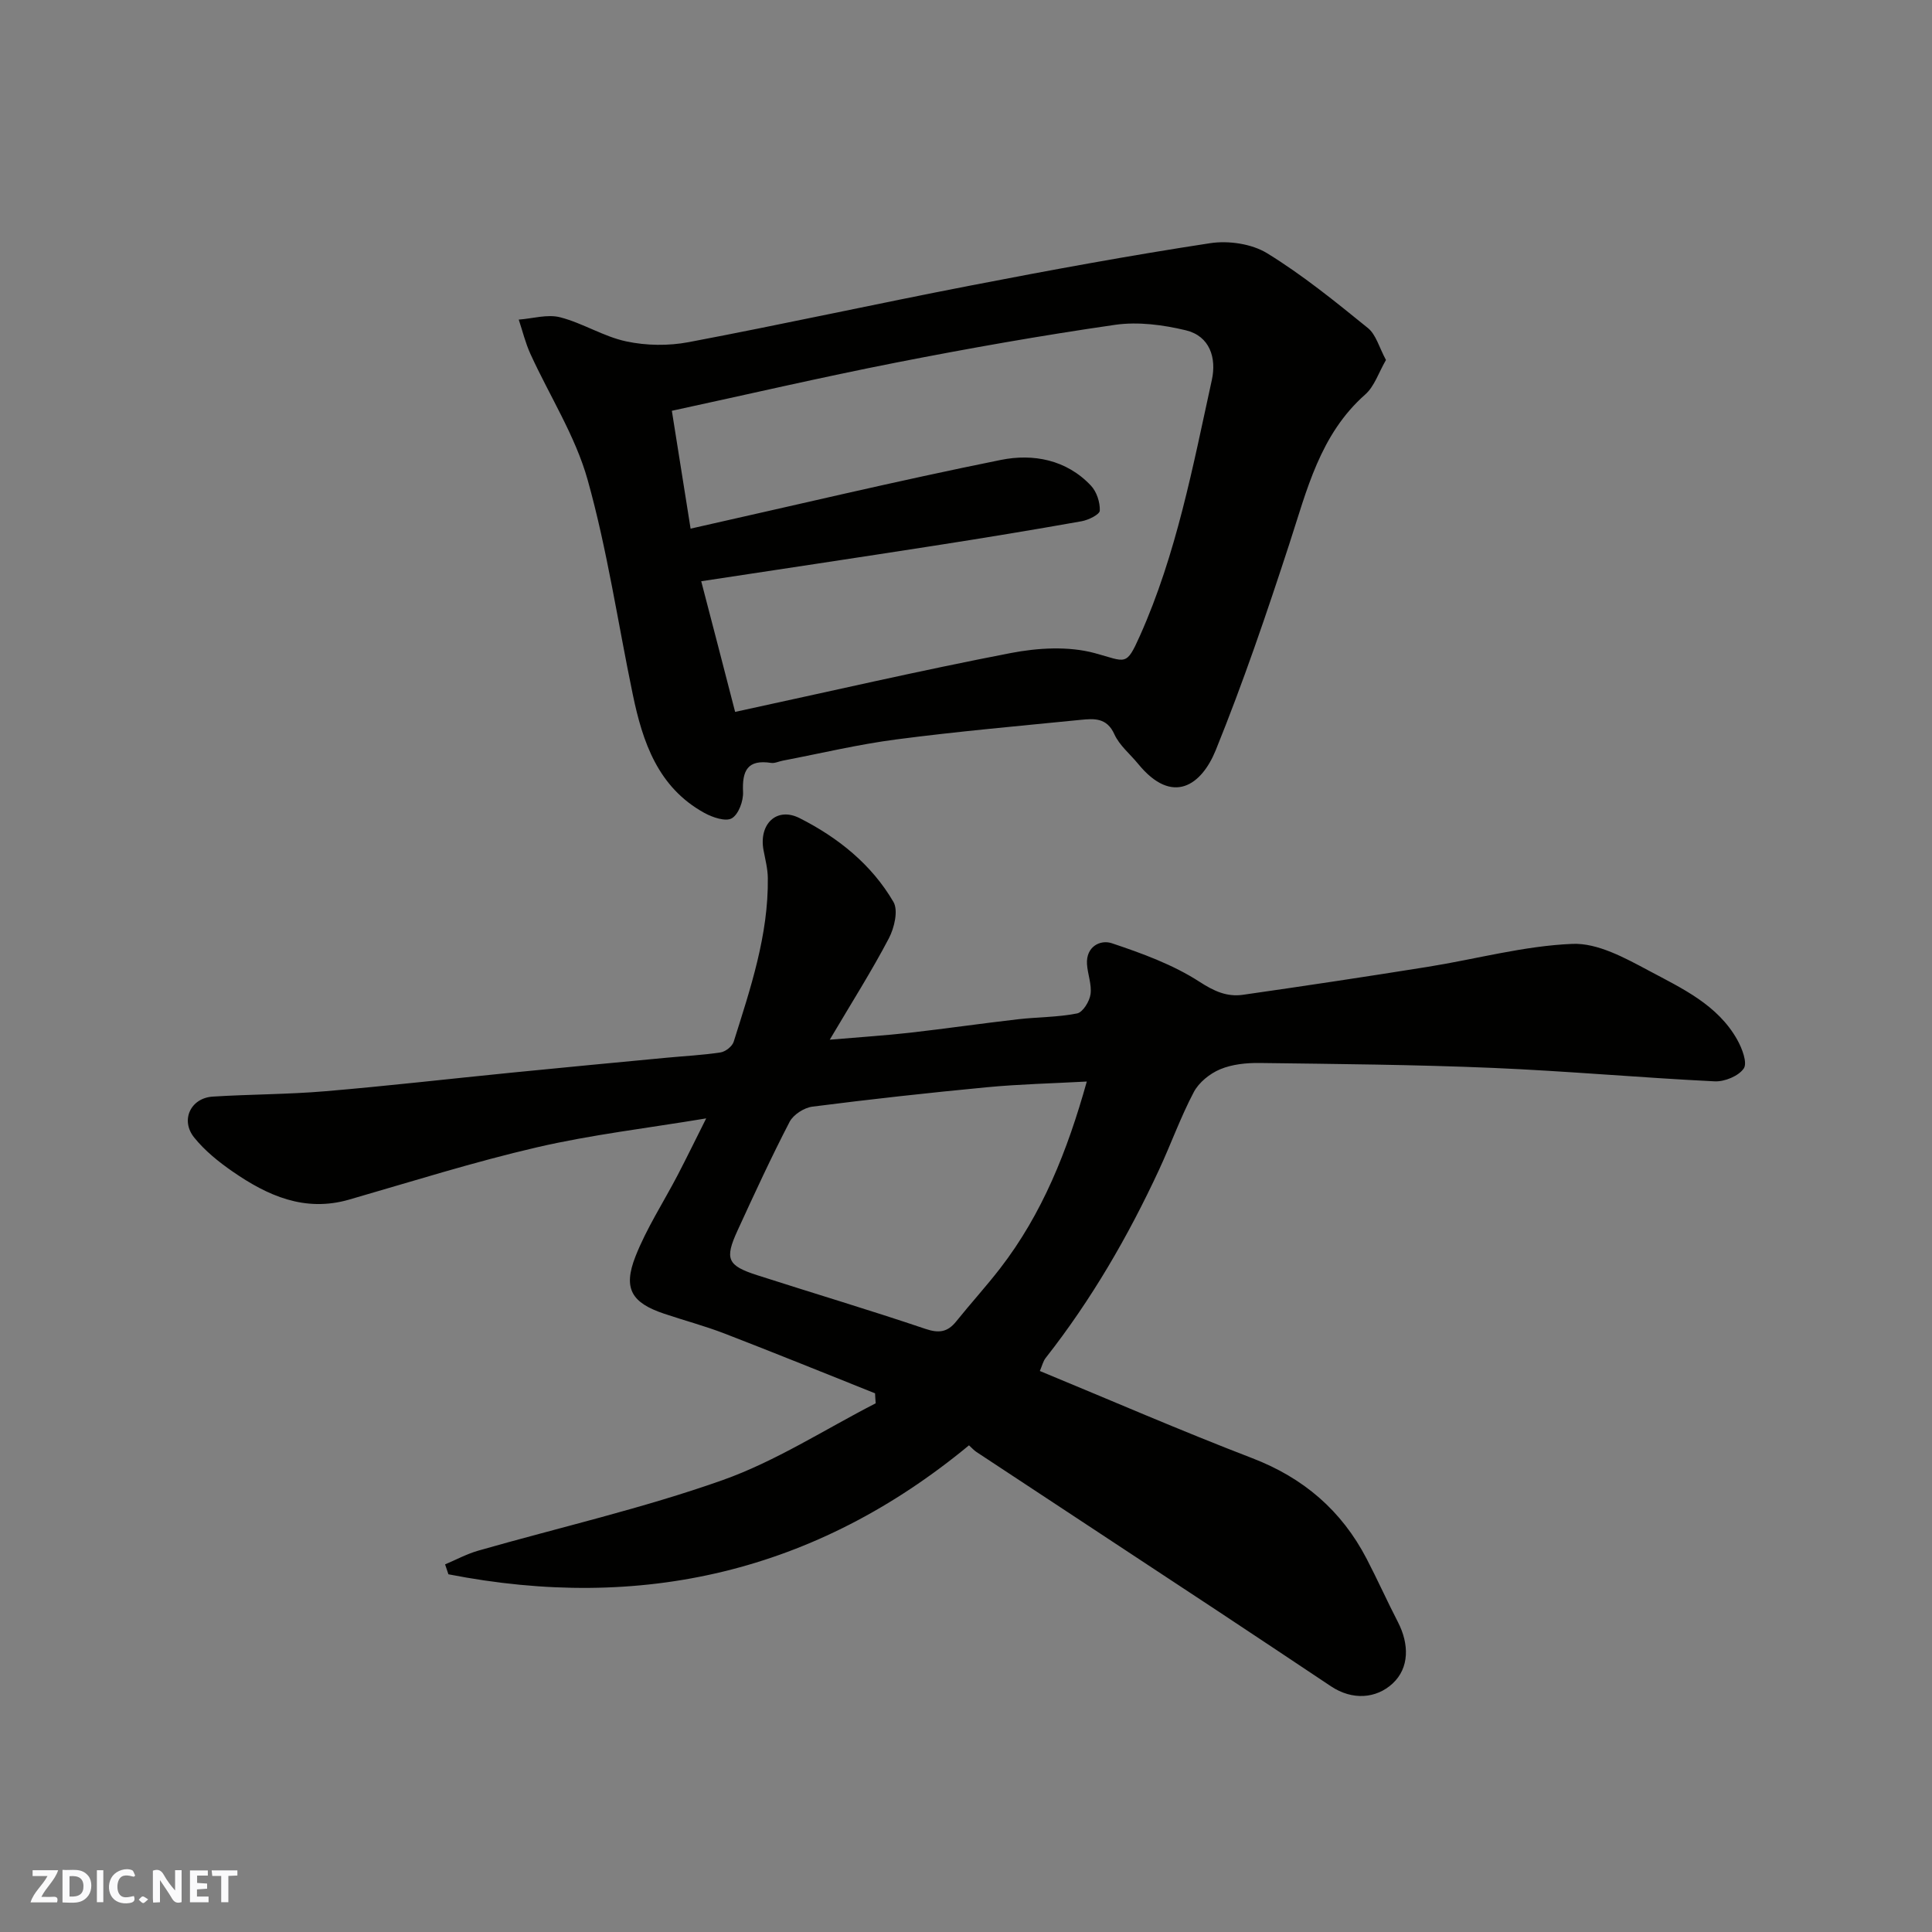 <svg enable-background="new 0 0 400 400" viewBox="0 0 400 400" xmlns="http://www.w3.org/2000/svg"><rect x="0" y="0" width="400" height="400" fill="#808080" stroke="none"/><g fill="#fafafb"><path d="m37.59 393.81c-.92.31-1.52.05-2-.78-.7-1.2-1.52-2.34-2.47-3.78v4.59c-.55.03-.95.05-1.41.07-.03-.37-.06-.64-.06-.91 0-1.91 0-3.81 0-5.7 1.13-.41 1.77-.03 2.29.91.62 1.11 1.38 2.14 2.31 3.19v-4.2h1.35v6.61z"/><path d="m12.94 393.88v-6.75c1.9.19 3.93-.54 5.37 1.29.8 1.01.78 2.88.03 3.97-1.37 1.97-3.4 1.51-5.4 1.49m1.45-1.22c2.04.12 2.92-.58 2.89-2.21-.03-1.51-.98-2.19-2.89-2z"/><path d="m11.81 393.87h-5.49c.68-2.18 2.47-3.48 3.51-5.45h-3.08v-1.21h5.29c-.71 2.13-2.44 3.48-3.47 5.51.86 0 1.63.04 2.39-.01.79-.05 1.14.21.85 1.16"/><path d="m39.33 393.86v-6.61h3.7v1.07h-2.22v1.52c.68.04 1.34.09 2.07.13v1.07c-.72.05-1.38.09-2.1.14v1.48h2.4v1.19h-3.85z"/><path d="m27.71 388.56c-1.15-.3-2.46-.61-3.1.64-.37.73-.41 1.93-.06 2.67.63 1.35 1.99.93 3.17.68.35.94-.01 1.32-.93 1.46-1.62.25-3.05-.27-3.76-1.48-.73-1.24-.6-3.03.31-4.17.88-1.11 2.71-1.7 4-1.16.32.13.44.74.65 1.12-.1.08-.19.16-.28.24"/><path d="m49.15 387.24v1.07c-.59.02-1.17.05-1.87.08v5.44h-1.48v-5.44h-1.85c-.05-.4-.08-.73-.13-1.15z"/><path d="m20.06 387.21h1.33v6.62h-1.33z"/><path d="m30.68 393.25c-.49.38-.8.79-1.05.76-.32-.05-.6-.45-.9-.7.26-.24.51-.64.8-.67.29-.04.62.3 1.15.61"/></g><path d="m181.17 288.47c-10.38-4.14-20.73-8.35-31.15-12.37-4.09-1.58-8.36-2.71-12.52-4.11-6.73-2.26-8.56-5.19-5.93-11.87 2.31-5.86 5.82-11.24 8.75-16.86 1.87-3.6 3.65-7.25 5.89-11.71-12.2 2.03-23.73 3.37-34.96 5.97-13.13 3.04-26.02 7.11-38.98 10.85-9.2 2.65-16.89-.82-24.13-5.83-2.89-2-5.74-4.3-7.93-7.02-2.91-3.6-.74-8.19 3.84-8.48 7.76-.49 15.55-.45 23.29-1.11 12.91-1.09 25.79-2.58 38.69-3.86 10.62-1.06 21.25-2.06 31.88-3.07 3.76-.36 7.55-.54 11.28-1.11 1.02-.16 2.41-1.25 2.71-2.2 3.48-11.06 7.21-22.09 7.07-33.89-.02-1.93-.53-3.87-.89-5.78-1.01-5.38 2.7-9.05 7.48-6.63 7.92 4 14.89 9.57 19.42 17.35 1.03 1.77.18 5.37-.95 7.53-3.53 6.73-7.62 13.18-12.24 20.99 6.55-.56 11.56-.88 16.54-1.44 7.48-.85 14.93-1.93 22.41-2.79 4.08-.47 8.25-.41 12.26-1.21 1.19-.24 2.57-2.48 2.78-3.96.29-2.01-.6-4.16-.73-6.26-.22-3.63 2.77-5.1 5.12-4.32 6.28 2.1 12.68 4.43 18.18 7.99 3.06 1.98 5.7 3.16 9 2.69 12.78-1.83 25.54-3.75 38.28-5.79 9.99-1.6 19.9-4.34 29.92-4.75 5.22-.22 10.91 2.92 15.85 5.56 6.85 3.66 14.22 7.04 18.28 14.29 1 1.78 2.14 4.77 1.35 5.94-1.07 1.58-3.98 2.77-6.03 2.67-15.31-.75-30.59-2.13-45.9-2.78-16.08-.68-32.19-.81-48.28-1.02-2.75-.04-5.71.26-8.19 1.3-2.14.89-4.41 2.71-5.47 4.73-2.73 5.17-4.71 10.73-7.18 16.05-6.42 13.83-14.03 26.95-23.47 38.97-.56.71-.77 1.69-1.22 2.72 14.73 6.08 29.22 12.38 43.95 18.04 10.63 4.08 18.51 10.84 23.71 20.84 2.25 4.32 4.24 8.78 6.48 13.11 2.34 4.54 2.39 9.48-1.11 12.72-3.4 3.14-8.34 3.51-12.74.58-7.86-5.23-15.72-10.49-23.6-15.69-16.6-10.96-33.21-21.88-49.81-32.83-.55-.36-.99-.88-1.55-1.38-31.79 26.28-67.88 34.5-107.78 26.7-.23-.68-.46-1.37-.69-2.05 2.27-.96 4.47-2.15 6.82-2.83 16.87-4.83 34.06-8.75 50.56-14.59 11.08-3.92 21.22-10.52 31.77-15.93-.06-.7-.09-1.39-.13-2.07zm43.84-64.55c-7.17.39-13.93.54-20.65 1.18-12.08 1.15-24.14 2.48-36.17 4.02-1.71.22-3.93 1.65-4.71 3.14-3.83 7.39-7.32 14.96-10.79 22.53-2.7 5.88-2.09 7.24 4.06 9.22 11.6 3.73 23.28 7.21 34.82 11.11 2.81.95 4.6.71 6.4-1.53 2.98-3.71 6.19-7.23 9.1-10.99 8.71-11.28 13.9-24.24 17.94-38.68z" fill="#010100"/><path d="m286.95 74.53c-1.52 2.62-2.39 5.46-4.29 7.14-9.4 8.31-12.08 19.81-15.74 31.01-4.68 14.35-9.55 28.67-15.22 42.65-2.91 7.18-8.91 11.58-16.07 2.81-1.66-2.03-3.87-3.81-4.91-6.12-1.57-3.49-4.24-3.25-7-2.98-12.72 1.27-25.47 2.39-38.15 4.05-7.9 1.03-15.69 2.9-23.53 4.4-.8.15-1.64.58-2.39.46-4.87-.75-6.02 1.58-5.81 6.01.09 1.86-.92 4.64-2.33 5.46-1.27.74-4-.19-5.69-1.12-9.59-5.29-12.76-14.63-14.81-24.52-3.08-14.82-5.27-29.87-9.34-44.41-2.54-9.1-7.89-17.4-11.86-26.11-1.03-2.26-1.62-4.72-2.41-7.09 2.87-.21 5.93-1.16 8.57-.48 4.68 1.2 8.98 3.99 13.68 4.99 4.15.89 8.75.95 12.92.16 19.51-3.69 38.92-7.96 58.42-11.73 16.47-3.19 32.98-6.23 49.56-8.76 3.8-.58 8.61.12 11.81 2.09 7.34 4.51 14.11 10.01 20.83 15.46 1.71 1.37 2.35 4.04 3.76 6.63zm-134.75 72.86c19.47-4.21 38.19-8.54 57.04-12.18 5.64-1.09 11.98-1.46 17.41.01 6.51 1.76 6.47 2.87 9.36-3.59 7.56-16.91 10.96-35.03 14.89-52.97.99-4.54-.4-9.08-5.4-10.28-4.71-1.13-9.88-1.81-14.62-1.13-15.17 2.19-30.27 4.86-45.31 7.81-15.58 3.06-31.06 6.66-46.47 9.99 1.4 8.79 2.68 16.8 3.88 24.4 21.71-4.87 42.91-9.93 64.25-14.23 6.63-1.34 13.57-.08 18.65 5.34 1.18 1.26 1.89 3.44 1.82 5.16-.03.81-2.36 1.95-3.77 2.2-10.12 1.8-20.26 3.47-30.42 5.05-16.11 2.51-32.23 4.92-48.33 7.37 2.31 8.83 4.54 17.44 7.02 27.05z" fill="#010100"/></svg>